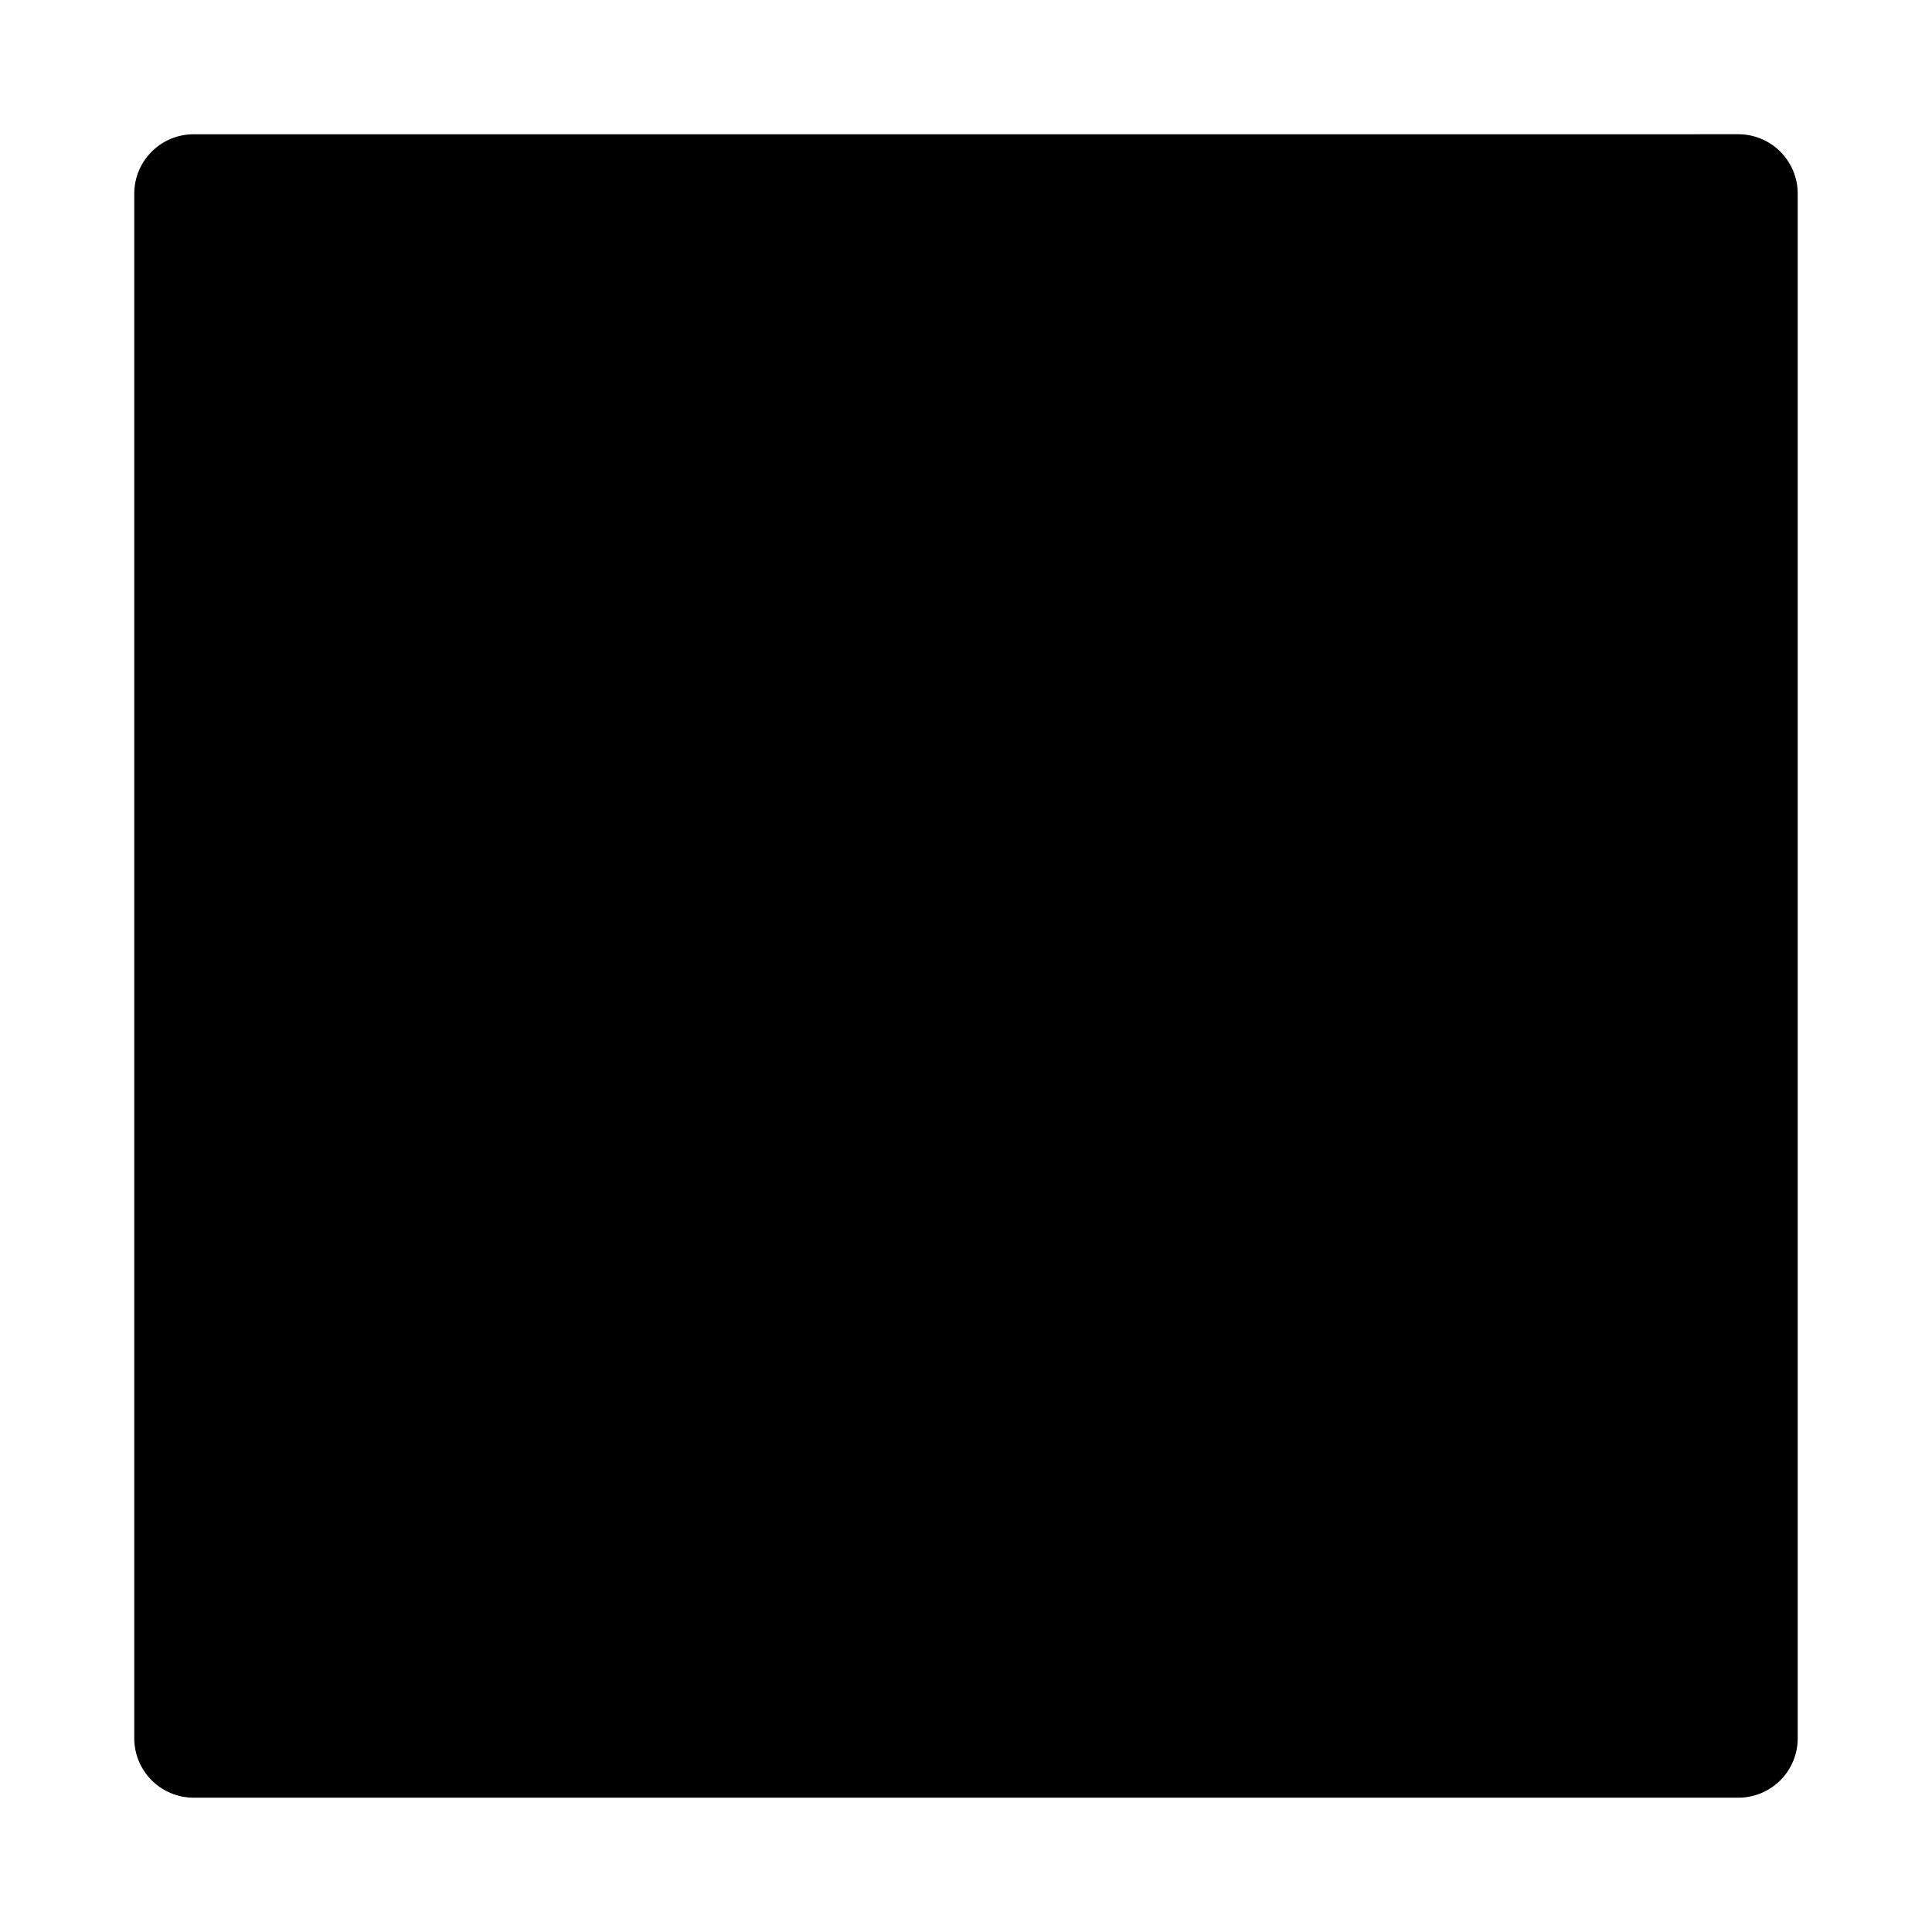 <?xml version="1.0" encoding="UTF-8"?>
<!-- Uploaded to: ICON Repo, www.svgrepo.com, Generator: ICON Repo Mixer Tools -->
<svg fill="#000000" width="800px" height="800px" version="1.1" viewBox="144 144 512 512" xmlns="http://www.w3.org/2000/svg">
 <path d="m195.32 179.58c-4.172 0-8.18 1.66-11.129 4.613-2.953 2.953-4.613 6.957-4.613 11.133v409.34c0 4.176 1.66 8.18 4.613 11.133 2.949 2.953 6.957 4.609 11.129 4.613h409.35c4.176-0.004 8.18-1.66 11.133-4.613 2.953-2.953 4.609-6.957 4.609-11.133v-409.35c0-4.172-1.66-8.18-4.609-11.129-2.953-2.953-6.957-4.613-11.133-4.613z"/>
</svg>